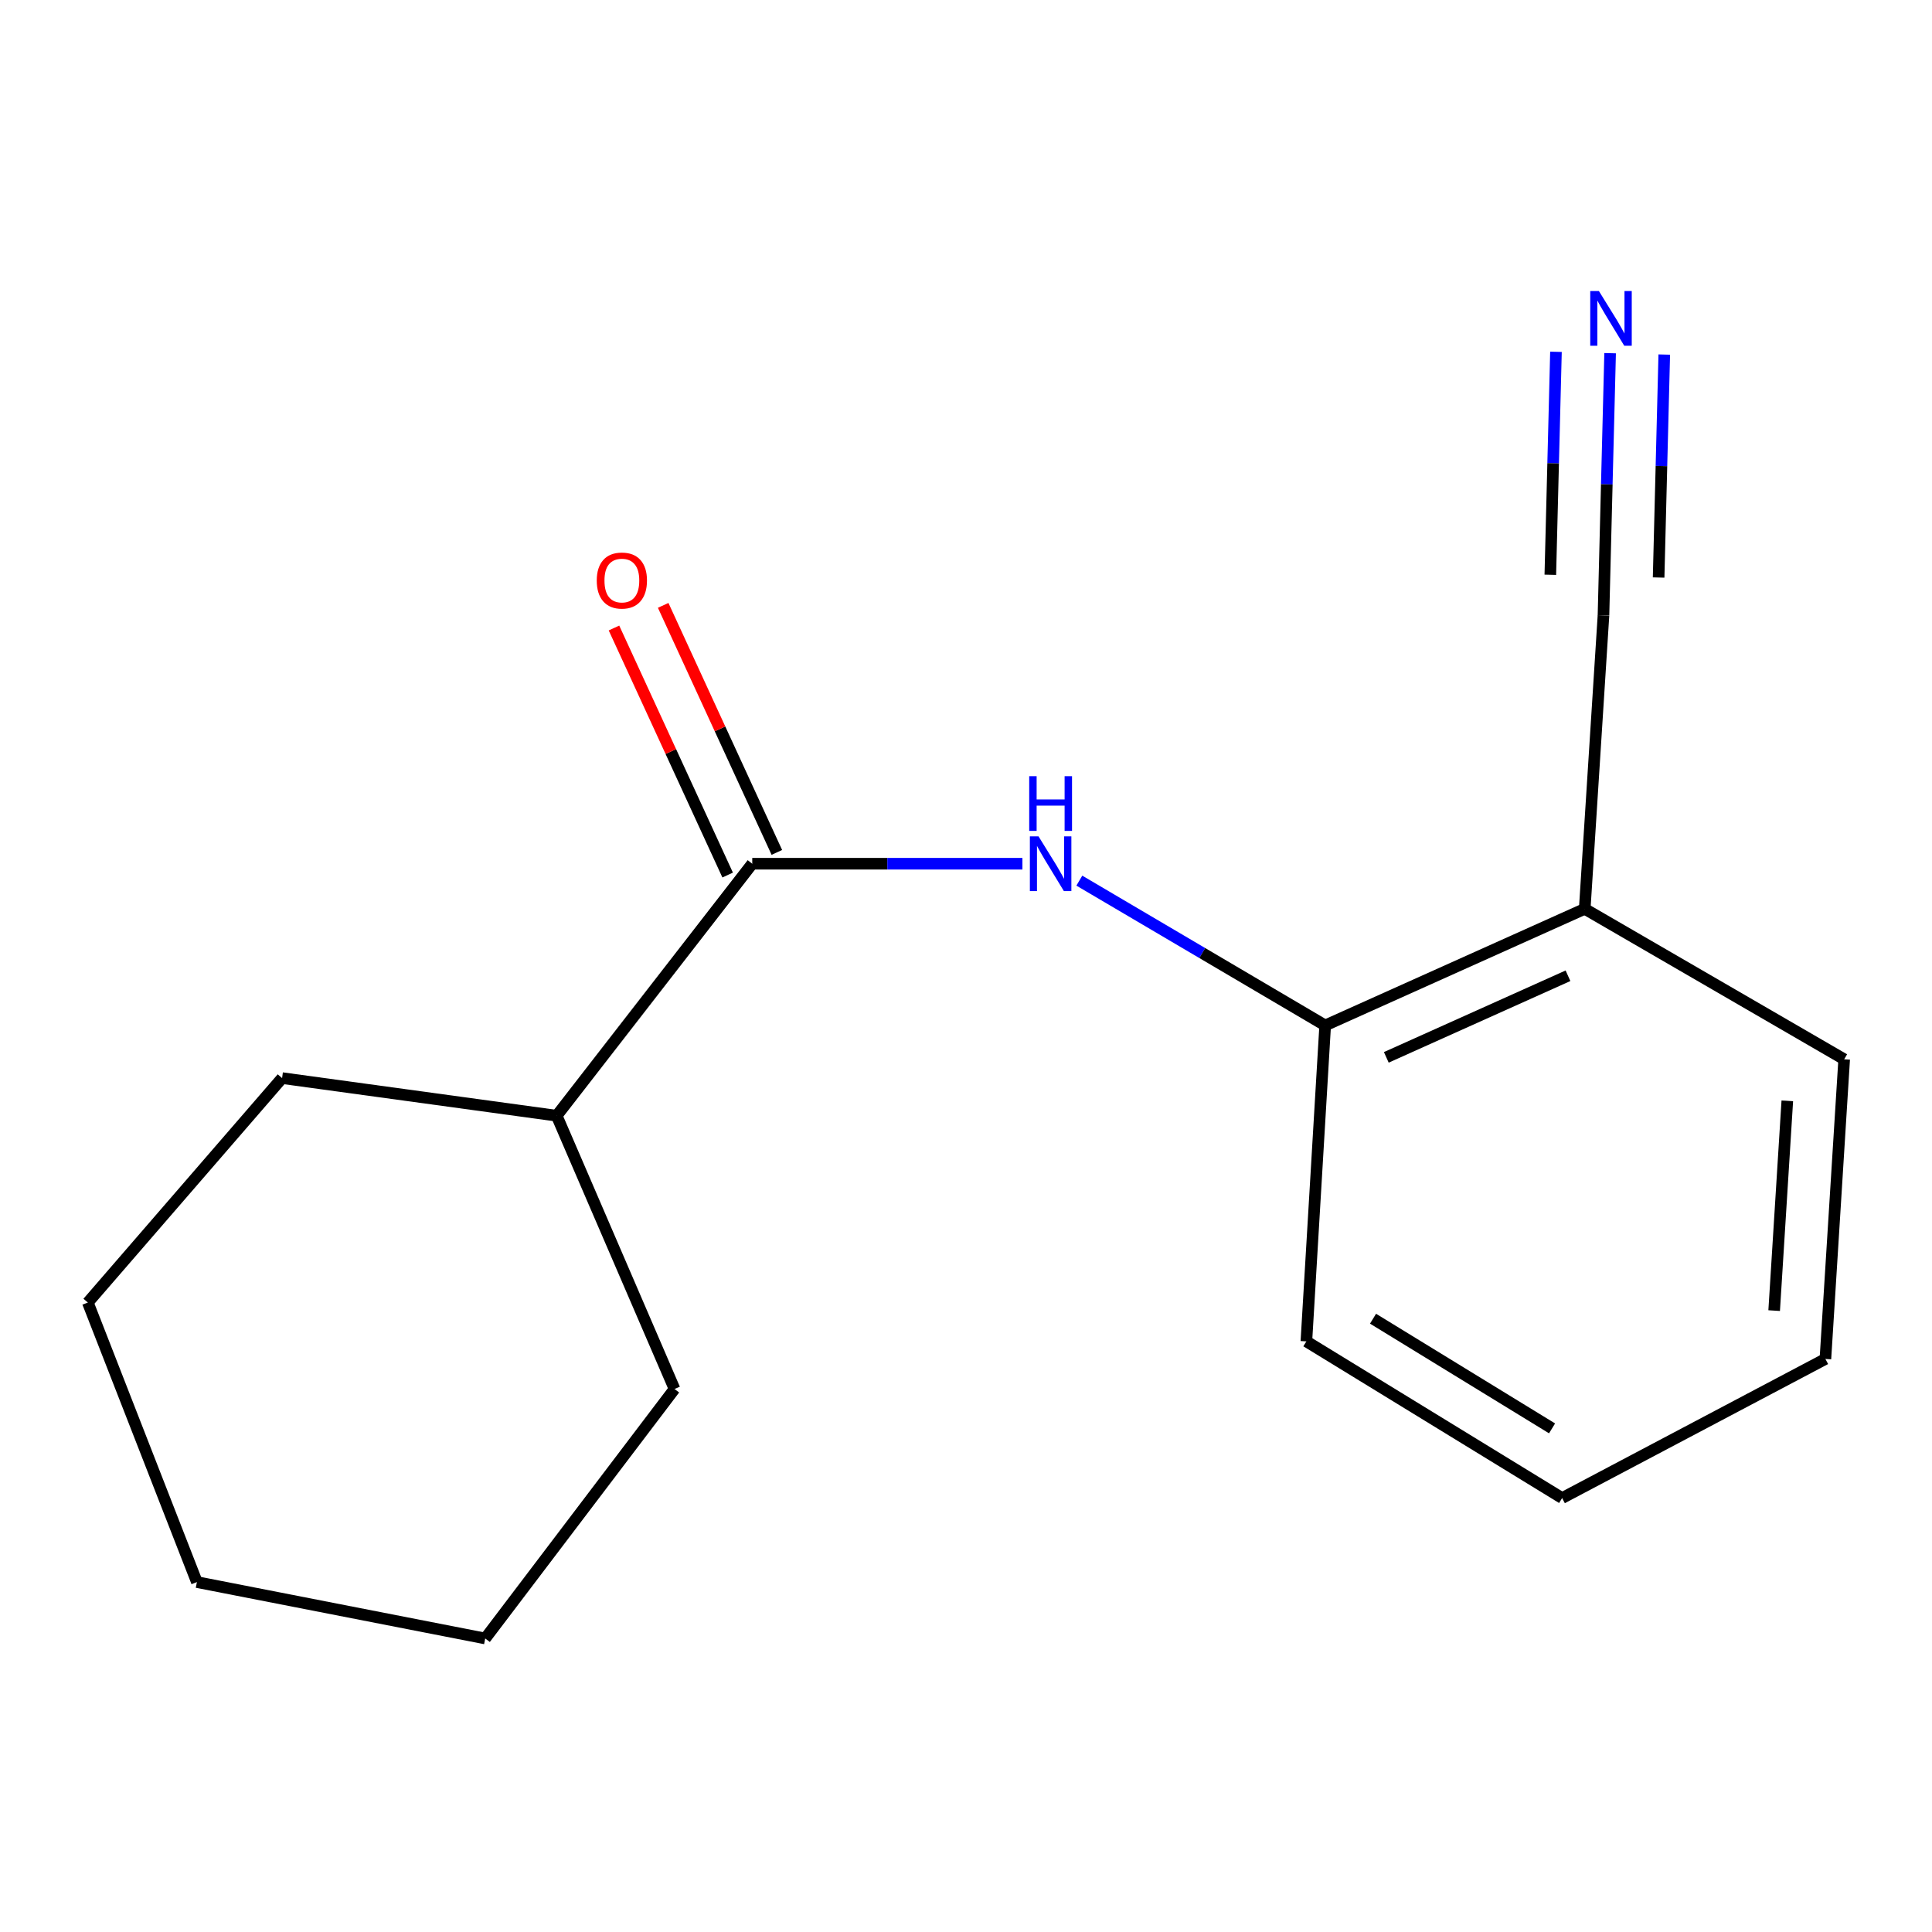 <?xml version='1.0' encoding='iso-8859-1'?>
<svg version='1.1' baseProfile='full'
              xmlns='http://www.w3.org/2000/svg'
                      xmlns:rdkit='http://www.rdkit.org/xml'
                      xmlns:xlink='http://www.w3.org/1999/xlink'
                  xml:space='preserve'
width='1000px' height='1000px' viewBox='0 0 1000 1000'>
<!-- END OF HEADER -->
<rect style='opacity:1.0;fill:#FFFFFF;stroke:none' width='1000' height='1000' x='0' y='0'> </rect>
<path class='bond-0' d='M 389.366,447.062 L 459.282,447.062' style='fill:none;fill-rule:evenodd;stroke:#000000;stroke-width:6px;stroke-linecap:butt;stroke-linejoin:miter;stroke-opacity:1' />
<path class='bond-0' d='M 459.282,447.062 L 529.198,447.062' style='fill:none;fill-rule:evenodd;stroke:#0000FF;stroke-width:6px;stroke-linecap:butt;stroke-linejoin:miter;stroke-opacity:1' />
<path class='bond-5' d='M 402.1,441.202 L 372.68,377.269' style='fill:none;fill-rule:evenodd;stroke:#000000;stroke-width:6px;stroke-linecap:butt;stroke-linejoin:miter;stroke-opacity:1' />
<path class='bond-5' d='M 372.68,377.269 L 343.26,313.337' style='fill:none;fill-rule:evenodd;stroke:#FF0000;stroke-width:6px;stroke-linecap:butt;stroke-linejoin:miter;stroke-opacity:1' />
<path class='bond-5' d='M 376.631,452.922 L 347.211,388.99' style='fill:none;fill-rule:evenodd;stroke:#000000;stroke-width:6px;stroke-linecap:butt;stroke-linejoin:miter;stroke-opacity:1' />
<path class='bond-5' d='M 347.211,388.99 L 317.791,325.057' style='fill:none;fill-rule:evenodd;stroke:#FF0000;stroke-width:6px;stroke-linecap:butt;stroke-linejoin:miter;stroke-opacity:1' />
<path class='bond-6' d='M 389.366,447.062 L 288.139,577.493' style='fill:none;fill-rule:evenodd;stroke:#000000;stroke-width:6px;stroke-linecap:butt;stroke-linejoin:miter;stroke-opacity:1' />
<path class='bond-2' d='M 558.662,455.816 L 622.287,493.291' style='fill:none;fill-rule:evenodd;stroke:#0000FF;stroke-width:6px;stroke-linecap:butt;stroke-linejoin:miter;stroke-opacity:1' />
<path class='bond-2' d='M 622.287,493.291 L 685.911,530.766' style='fill:none;fill-rule:evenodd;stroke:#000000;stroke-width:6px;stroke-linecap:butt;stroke-linejoin:miter;stroke-opacity:1' />
<path class='bond-1' d='M 833.393,182.805 L 831.674,250.691' style='fill:none;fill-rule:evenodd;stroke:#0000FF;stroke-width:6px;stroke-linecap:butt;stroke-linejoin:miter;stroke-opacity:1' />
<path class='bond-1' d='M 831.674,250.691 L 829.955,318.578' style='fill:none;fill-rule:evenodd;stroke:#000000;stroke-width:6px;stroke-linecap:butt;stroke-linejoin:miter;stroke-opacity:1' />
<path class='bond-1' d='M 805.366,182.095 L 803.905,239.799' style='fill:none;fill-rule:evenodd;stroke:#0000FF;stroke-width:6px;stroke-linecap:butt;stroke-linejoin:miter;stroke-opacity:1' />
<path class='bond-1' d='M 803.905,239.799 L 802.444,297.502' style='fill:none;fill-rule:evenodd;stroke:#000000;stroke-width:6px;stroke-linecap:butt;stroke-linejoin:miter;stroke-opacity:1' />
<path class='bond-1' d='M 861.421,183.515 L 859.96,241.218' style='fill:none;fill-rule:evenodd;stroke:#0000FF;stroke-width:6px;stroke-linecap:butt;stroke-linejoin:miter;stroke-opacity:1' />
<path class='bond-1' d='M 859.96,241.218 L 858.498,298.922' style='fill:none;fill-rule:evenodd;stroke:#000000;stroke-width:6px;stroke-linecap:butt;stroke-linejoin:miter;stroke-opacity:1' />
<path class='bond-4' d='M 685.911,530.766 L 820.252,470.425' style='fill:none;fill-rule:evenodd;stroke:#000000;stroke-width:6px;stroke-linecap:butt;stroke-linejoin:miter;stroke-opacity:1' />
<path class='bond-4' d='M 717.55,547.289 L 811.588,505.051' style='fill:none;fill-rule:evenodd;stroke:#000000;stroke-width:6px;stroke-linecap:butt;stroke-linejoin:miter;stroke-opacity:1' />
<path class='bond-8' d='M 685.911,530.766 L 676.177,694.295' style='fill:none;fill-rule:evenodd;stroke:#000000;stroke-width:6px;stroke-linecap:butt;stroke-linejoin:miter;stroke-opacity:1' />
<path class='bond-3' d='M 829.955,318.578 L 820.252,470.425' style='fill:none;fill-rule:evenodd;stroke:#000000;stroke-width:6px;stroke-linecap:butt;stroke-linejoin:miter;stroke-opacity:1' />
<path class='bond-7' d='M 820.252,470.425 L 954.545,548.288' style='fill:none;fill-rule:evenodd;stroke:#000000;stroke-width:6px;stroke-linecap:butt;stroke-linejoin:miter;stroke-opacity:1' />
<path class='bond-9' d='M 288.139,577.493 L 349.134,718.936' style='fill:none;fill-rule:evenodd;stroke:#000000;stroke-width:6px;stroke-linecap:butt;stroke-linejoin:miter;stroke-opacity:1' />
<path class='bond-10' d='M 288.139,577.493 L 146.011,558.023' style='fill:none;fill-rule:evenodd;stroke:#000000;stroke-width:6px;stroke-linecap:butt;stroke-linejoin:miter;stroke-opacity:1' />
<path class='bond-17' d='M 954.545,548.288 L 944.826,703.391' style='fill:none;fill-rule:evenodd;stroke:#000000;stroke-width:6px;stroke-linecap:butt;stroke-linejoin:miter;stroke-opacity:1' />
<path class='bond-17' d='M 925.106,569.8 L 918.303,678.372' style='fill:none;fill-rule:evenodd;stroke:#000000;stroke-width:6px;stroke-linecap:butt;stroke-linejoin:miter;stroke-opacity:1' />
<path class='bond-12' d='M 676.177,694.295 L 808.554,775.397' style='fill:none;fill-rule:evenodd;stroke:#000000;stroke-width:6px;stroke-linecap:butt;stroke-linejoin:miter;stroke-opacity:1' />
<path class='bond-12' d='M 710.68,682.554 L 803.344,739.326' style='fill:none;fill-rule:evenodd;stroke:#000000;stroke-width:6px;stroke-linecap:butt;stroke-linejoin:miter;stroke-opacity:1' />
<path class='bond-13' d='M 349.134,718.936 L 251.147,848.074' style='fill:none;fill-rule:evenodd;stroke:#000000;stroke-width:6px;stroke-linecap:butt;stroke-linejoin:miter;stroke-opacity:1' />
<path class='bond-14' d='M 146.011,558.023 L 45.455,674.187' style='fill:none;fill-rule:evenodd;stroke:#000000;stroke-width:6px;stroke-linecap:butt;stroke-linejoin:miter;stroke-opacity:1' />
<path class='bond-11' d='M 944.826,703.391 L 808.554,775.397' style='fill:none;fill-rule:evenodd;stroke:#000000;stroke-width:6px;stroke-linecap:butt;stroke-linejoin:miter;stroke-opacity:1' />
<path class='bond-16' d='M 251.147,848.074 L 101.916,818.885' style='fill:none;fill-rule:evenodd;stroke:#000000;stroke-width:6px;stroke-linecap:butt;stroke-linejoin:miter;stroke-opacity:1' />
<path class='bond-15' d='M 45.455,674.187 L 101.916,818.885' style='fill:none;fill-rule:evenodd;stroke:#000000;stroke-width:6px;stroke-linecap:butt;stroke-linejoin:miter;stroke-opacity:1' />
<path  class='atom-1' d='M 537.539 432.902
L 546.819 447.902
Q 547.739 449.382, 549.219 452.062
Q 550.699 454.742, 550.779 454.902
L 550.779 432.902
L 554.539 432.902
L 554.539 461.222
L 550.659 461.222
L 540.699 444.822
Q 539.539 442.902, 538.299 440.702
Q 537.099 438.502, 536.739 437.822
L 536.739 461.222
L 533.059 461.222
L 533.059 432.902
L 537.539 432.902
' fill='#0000FF'/>
<path  class='atom-1' d='M 532.719 401.75
L 536.559 401.75
L 536.559 413.79
L 551.039 413.79
L 551.039 401.75
L 554.879 401.75
L 554.879 430.07
L 551.039 430.07
L 551.039 416.99
L 536.559 416.99
L 536.559 430.07
L 532.719 430.07
L 532.719 401.75
' fill='#0000FF'/>
<path  class='atom-2' d='M 827.589 150.639
L 836.869 165.639
Q 837.789 167.119, 839.269 169.799
Q 840.749 172.479, 840.829 172.639
L 840.829 150.639
L 844.589 150.639
L 844.589 178.959
L 840.709 178.959
L 830.749 162.559
Q 829.589 160.639, 828.349 158.439
Q 827.149 156.239, 826.789 155.559
L 826.789 178.959
L 823.109 178.959
L 823.109 150.639
L 827.589 150.639
' fill='#0000FF'/>
<path  class='atom-6' d='M 308.876 300.481
Q 308.876 293.681, 312.236 289.881
Q 315.596 286.081, 321.876 286.081
Q 328.156 286.081, 331.516 289.881
Q 334.876 293.681, 334.876 300.481
Q 334.876 307.361, 331.476 311.281
Q 328.076 315.161, 321.876 315.161
Q 315.636 315.161, 312.236 311.281
Q 308.876 307.401, 308.876 300.481
M 321.876 311.961
Q 326.196 311.961, 328.516 309.081
Q 330.876 306.161, 330.876 300.481
Q 330.876 294.921, 328.516 292.121
Q 326.196 289.281, 321.876 289.281
Q 317.556 289.281, 315.196 292.081
Q 312.876 294.881, 312.876 300.481
Q 312.876 306.201, 315.196 309.081
Q 317.556 311.961, 321.876 311.961
' fill='#FF0000'/>
</svg>

